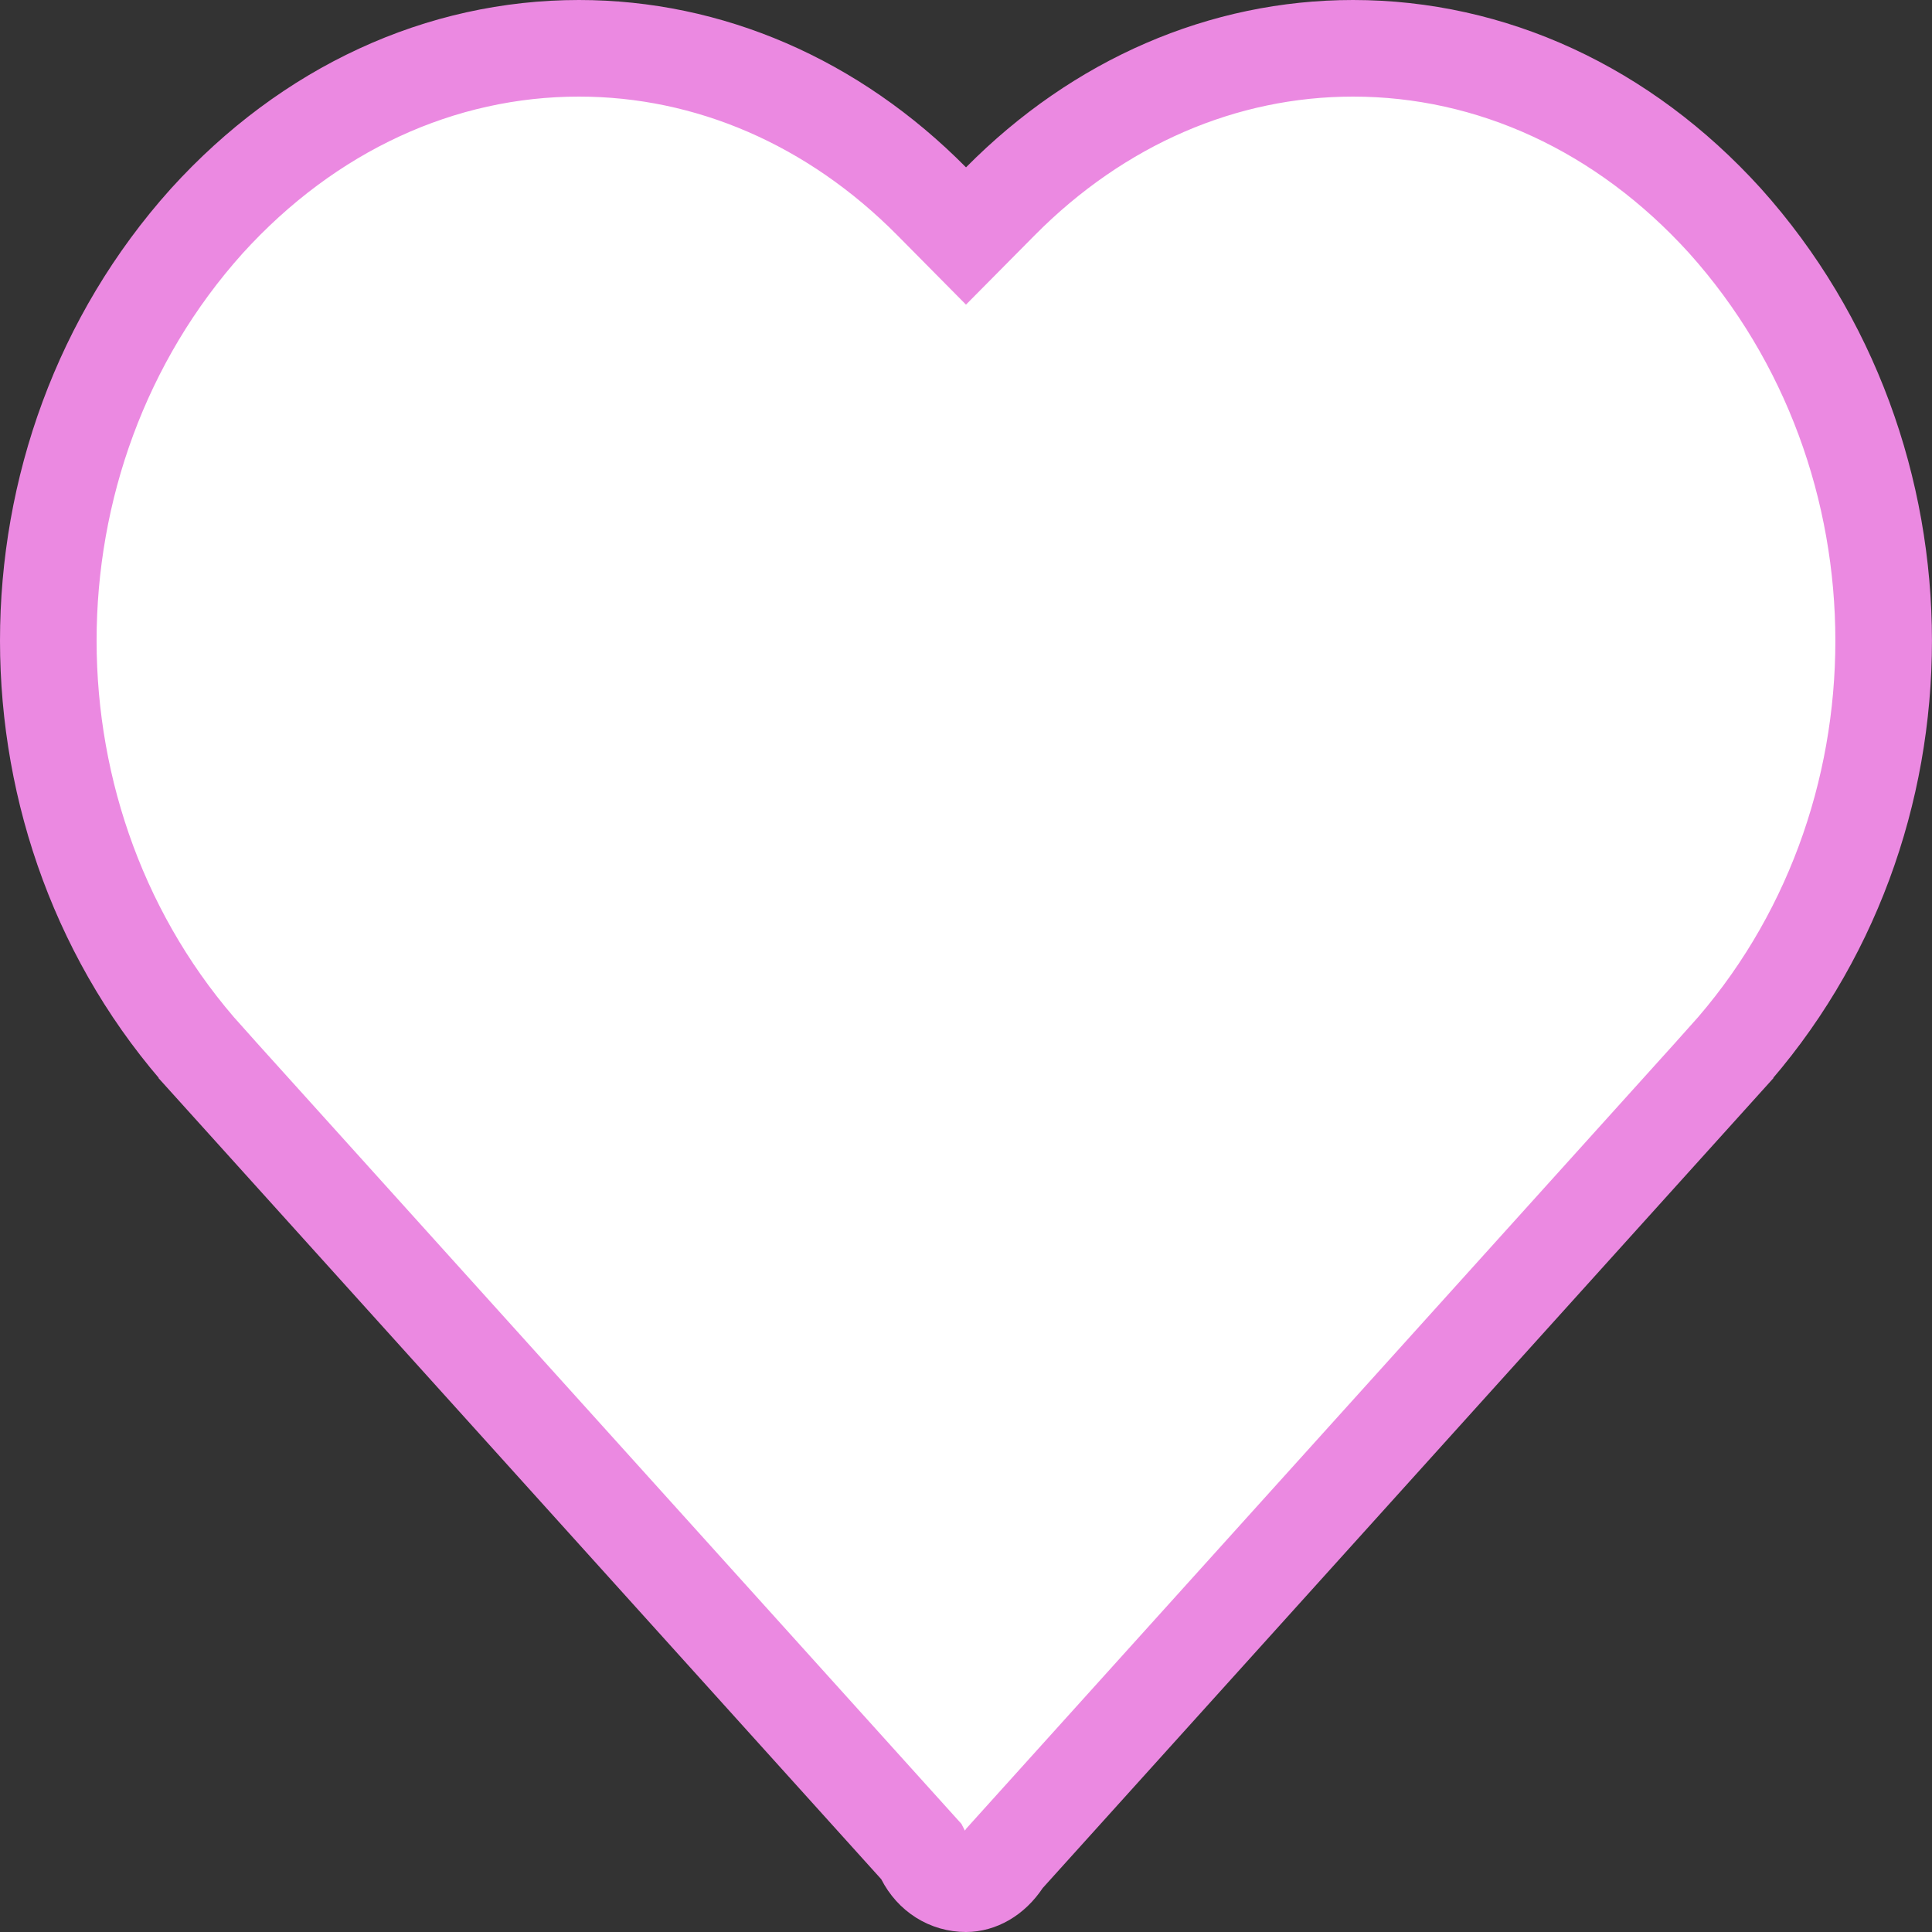<svg width="60" height="60" viewBox="0 0 60 60" fill="none" xmlns="http://www.w3.org/2000/svg">
<rect x="0" y="0" width="60" height="60" fill="#333333" stroke="none"/>
<path d="M28.934 6.252L30 7.329L31.066 6.253C34.128 3.162 37.989 1.5 42.02 1.5C46.31 1.5 50.41 3.372 53.568 6.853C60.144 14.179 60.139 25.633 53.574 32.906L53.574 32.907L31.268 57.631L31.196 57.711L31.136 57.801C30.811 58.286 30.378 58.5 29.999 58.5C29.459 58.5 28.972 58.203 28.703 57.677L28.613 57.501L28.481 57.355L6.425 32.907L6.425 32.906C-0.137 25.634 -0.144 14.178 6.419 6.866C9.59 3.371 13.691 1.5 17.98 1.5C22.015 1.5 25.875 3.162 28.934 6.252Z" fill="white" stroke="#EB89E1" stroke-width="3"/>
</svg>
